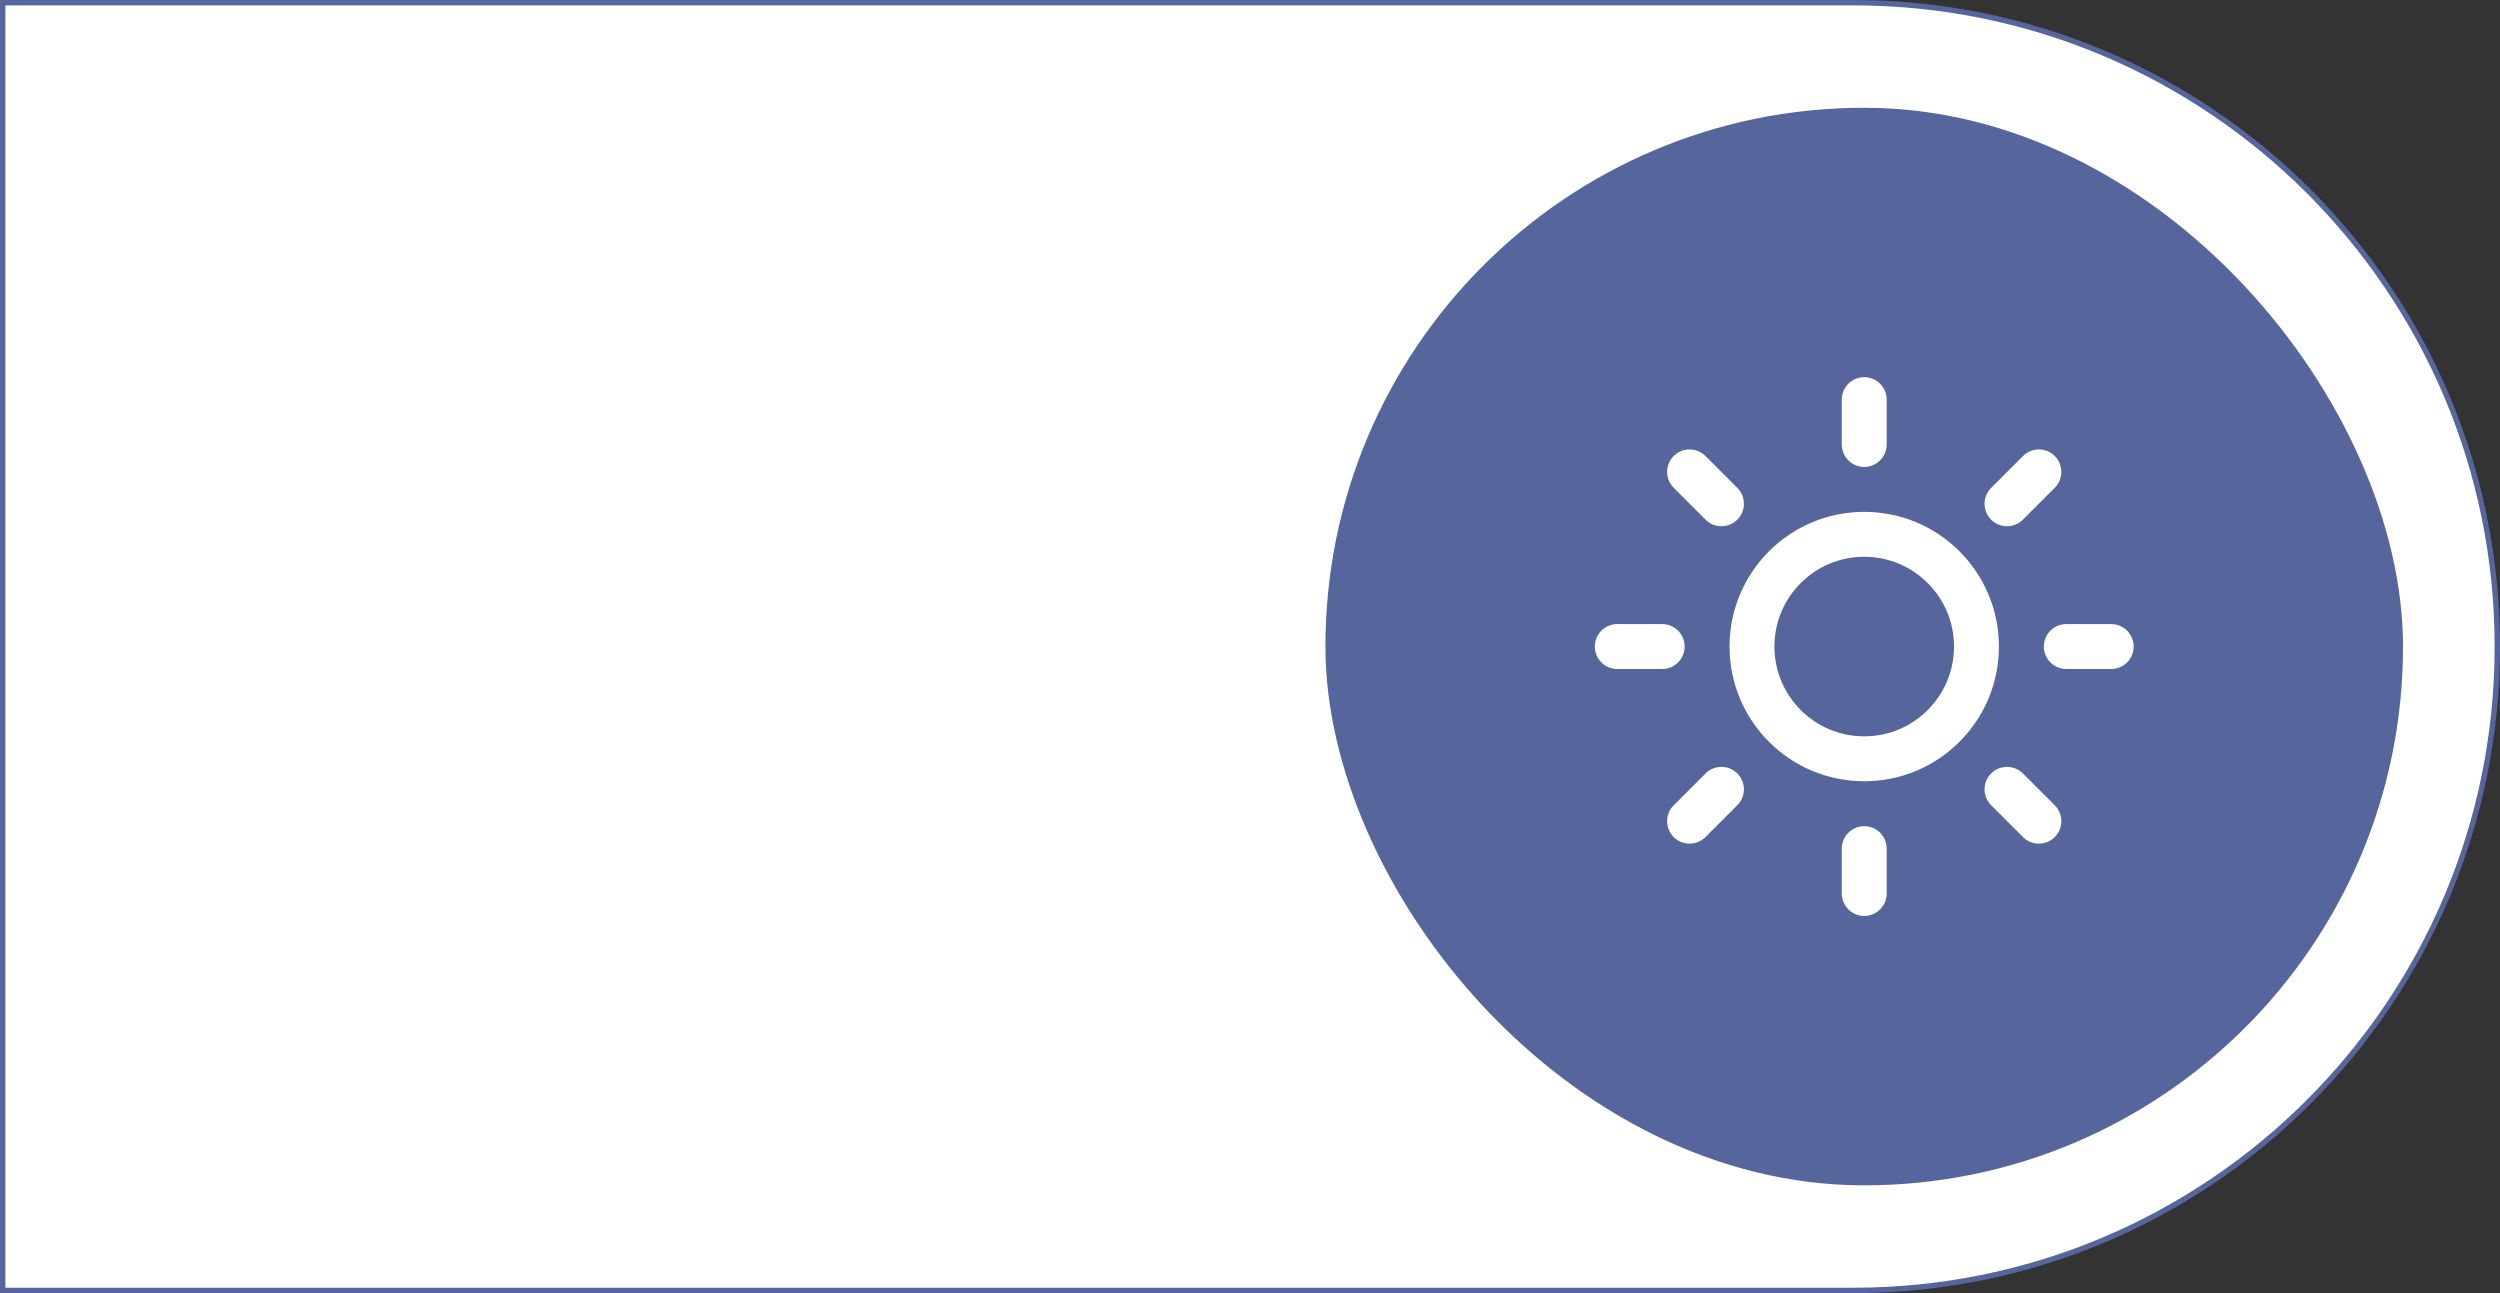 <svg width="232" height="120" viewBox="0 0 232 120" fill="none" xmlns="http://www.w3.org/2000/svg">
<rect x="0" y="0" width="232" height="120" fill="#333333" stroke="none"/>
<path d="M0.25 0.25H172C204.999 0.25 231.75 27.001 231.75 60C231.75 92.999 204.999 119.75 172 119.75H0.25V0.25Z" fill="white" stroke="#56669D" stroke-width="0.5"/>
<rect x="123" y="10" width="100" height="100" rx="50" fill="#56669D"/>
<path d="M173 70.416C178.753 70.416 183.416 65.753 183.416 60C183.416 54.247 178.753 49.583 173 49.583C167.247 49.583 162.583 54.247 162.583 60C162.583 65.753 167.247 70.416 173 70.416Z" stroke="white" stroke-width="4.167" stroke-linecap="round" stroke-linejoin="round"/>
<path d="M173 37.083V41.249" stroke="white" stroke-width="4.167" stroke-linecap="round" stroke-linejoin="round"/>
<path d="M173 78.749V82.916" stroke="white" stroke-width="4.167" stroke-linecap="round" stroke-linejoin="round"/>
<path d="M156.792 43.791L159.75 46.75" stroke="white" stroke-width="4.167" stroke-linecap="round" stroke-linejoin="round"/>
<path d="M186.25 73.249L189.208 76.207" stroke="white" stroke-width="4.167" stroke-linecap="round" stroke-linejoin="round"/>
<path d="M150.083 59.999H154.25" stroke="white" stroke-width="4.167" stroke-linecap="round" stroke-linejoin="round"/>
<path d="M191.75 59.999H195.917" stroke="white" stroke-width="4.167" stroke-linecap="round" stroke-linejoin="round"/>
<path d="M156.792 76.207L159.75 73.249" stroke="white" stroke-width="4.167" stroke-linecap="round" stroke-linejoin="round"/>
<path d="M186.25 46.75L189.208 43.791" stroke="white" stroke-width="4.167" stroke-linecap="round" stroke-linejoin="round"/>
</svg>
